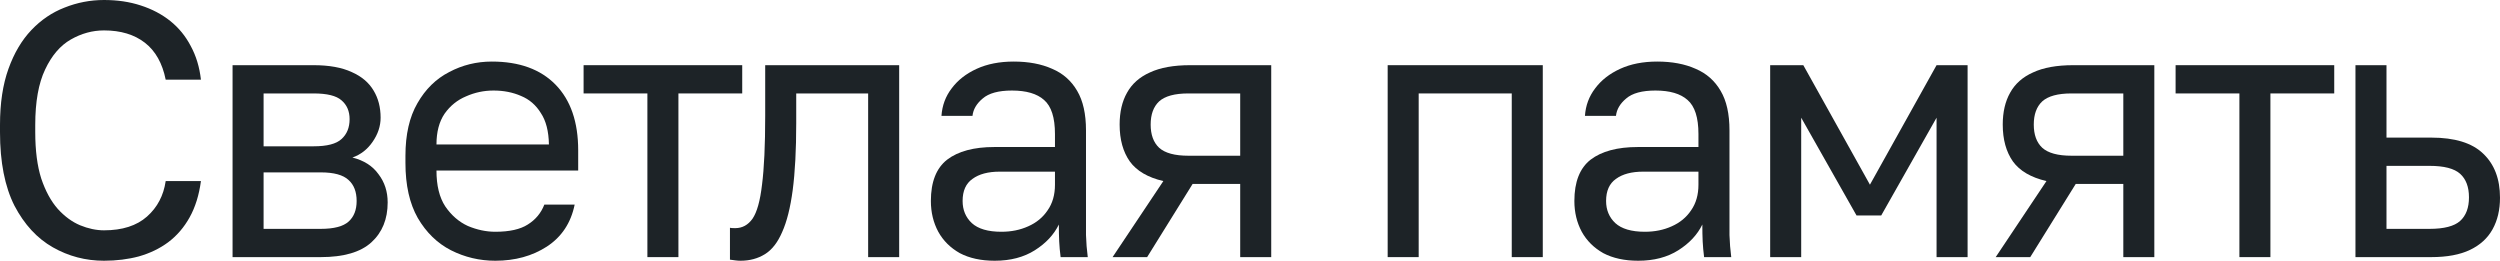 <?xml version="1.0" encoding="UTF-8"?> <svg xmlns="http://www.w3.org/2000/svg" width="163" height="17" viewBox="0 0 163 17" fill="none"><path d="M6.781 17C5.585 17 4.474 16.709 3.448 16.126C2.421 15.544 1.586 14.639 0.942 13.411C0.314 12.168 0 10.57 0 8.618V8.146C0 6.729 0.184 5.509 0.552 4.486C0.919 3.463 1.417 2.621 2.046 1.96C2.674 1.299 3.394 0.811 4.206 0.496C5.034 0.165 5.892 0 6.781 0C7.654 0 8.451 0.118 9.171 0.354C9.906 0.59 10.55 0.929 11.102 1.369C11.653 1.81 12.098 2.353 12.435 2.999C12.787 3.644 13.009 4.376 13.101 5.194H10.803C10.588 4.124 10.136 3.321 9.447 2.786C8.757 2.251 7.868 1.983 6.781 1.983C6.03 1.983 5.309 2.18 4.62 2.574C3.93 2.967 3.371 3.62 2.942 4.533C2.513 5.431 2.298 6.635 2.298 8.146V8.618C2.298 9.814 2.429 10.822 2.689 11.64C2.965 12.459 3.325 13.12 3.77 13.624C4.214 14.112 4.697 14.466 5.218 14.686C5.754 14.906 6.275 15.017 6.781 15.017C7.976 15.017 8.91 14.718 9.585 14.119C10.259 13.521 10.665 12.75 10.803 11.806H13.101C12.979 12.719 12.734 13.506 12.366 14.167C11.998 14.828 11.531 15.371 10.964 15.796C10.412 16.205 9.776 16.512 9.056 16.717C8.351 16.906 7.593 17 6.781 17Z" fill="#1D2327"></path><path d="M15.163 16.764V4.25H20.449C21.461 4.25 22.288 4.4 22.932 4.699C23.575 4.982 24.05 5.383 24.357 5.903C24.663 6.406 24.816 6.997 24.816 7.674C24.816 8.225 24.64 8.752 24.288 9.256C23.951 9.744 23.514 10.082 22.978 10.271C23.729 10.46 24.295 10.822 24.678 11.357C25.077 11.876 25.276 12.49 25.276 13.199C25.276 14.285 24.924 15.15 24.219 15.796C23.514 16.441 22.411 16.764 20.909 16.764H15.163ZM17.186 14.922H20.909C21.767 14.922 22.372 14.765 22.725 14.45C23.077 14.135 23.253 13.687 23.253 13.104C23.253 12.506 23.077 12.05 22.725 11.735C22.372 11.404 21.767 11.239 20.909 11.239H17.186V14.922ZM17.186 9.539H20.449C21.323 9.539 21.928 9.381 22.265 9.067C22.617 8.752 22.794 8.319 22.794 7.768C22.794 7.249 22.617 6.839 22.265 6.54C21.928 6.241 21.323 6.092 20.449 6.092H17.186V9.539Z" fill="#1D2327"></path><path d="M32.296 17C31.27 17 30.304 16.772 29.4 16.315C28.512 15.859 27.791 15.158 27.24 14.214C26.703 13.269 26.435 12.073 26.435 10.625V10.153C26.435 8.768 26.696 7.626 27.217 6.729C27.738 5.816 28.427 5.139 29.285 4.699C30.143 4.242 31.07 4.014 32.066 4.014C33.859 4.014 35.246 4.518 36.227 5.525C37.207 6.532 37.698 7.957 37.698 9.799V11.121H28.458C28.458 12.097 28.649 12.876 29.032 13.458C29.431 14.041 29.921 14.466 30.503 14.733C31.101 14.985 31.699 15.111 32.296 15.111C33.216 15.111 33.921 14.954 34.411 14.639C34.917 14.324 35.277 13.891 35.491 13.34H37.468C37.223 14.537 36.617 15.45 35.652 16.079C34.702 16.693 33.584 17 32.296 17ZM32.181 5.903C31.553 5.903 30.956 6.029 30.389 6.281C29.822 6.517 29.354 6.894 28.986 7.414C28.634 7.933 28.458 8.602 28.458 9.421H35.79C35.775 8.555 35.599 7.87 35.261 7.367C34.94 6.847 34.511 6.477 33.974 6.257C33.438 6.021 32.84 5.903 32.181 5.903Z" fill="#1D2327"></path><path d="M42.21 16.764V6.092H38.05V4.25H48.393V6.092H44.233V16.764H42.21Z" fill="#1D2327"></path><path d="M48.282 17C48.175 17 48.06 16.992 47.938 16.976C47.83 16.961 47.715 16.945 47.593 16.929V14.851C47.639 14.867 47.754 14.875 47.938 14.875C48.397 14.875 48.773 14.67 49.064 14.261C49.355 13.836 49.562 13.096 49.684 12.042C49.822 10.971 49.891 9.476 49.891 7.556V4.25H58.626V16.764H56.603V6.092H51.914V8.028C51.914 9.775 51.837 11.231 51.684 12.396C51.531 13.545 51.301 14.458 50.995 15.135C50.703 15.812 50.328 16.292 49.868 16.575C49.409 16.858 48.88 17 48.282 17Z" fill="#1D2327"></path><path d="M64.854 17C63.965 17 63.206 16.835 62.578 16.504C61.965 16.158 61.498 15.694 61.176 15.111C60.854 14.513 60.693 13.844 60.693 13.104C60.693 11.861 61.046 10.963 61.751 10.412C62.471 9.862 63.498 9.586 64.831 9.586H68.784V8.736C68.784 7.666 68.546 6.926 68.072 6.517C67.612 6.107 66.915 5.903 65.98 5.903C65.106 5.903 64.471 6.076 64.072 6.422C63.674 6.753 63.452 7.131 63.406 7.556H61.383C61.429 6.879 61.651 6.281 62.05 5.761C62.448 5.226 62.992 4.801 63.681 4.486C64.371 4.171 65.175 4.014 66.095 4.014C67.06 4.014 67.895 4.171 68.6 4.486C69.305 4.785 69.849 5.265 70.232 5.926C70.615 6.572 70.807 7.43 70.807 8.5V13.576C70.807 14.238 70.807 14.82 70.807 15.324C70.822 15.812 70.86 16.292 70.922 16.764H69.152C69.106 16.402 69.075 16.063 69.06 15.749C69.044 15.418 69.037 15.048 69.037 14.639C68.715 15.3 68.194 15.859 67.474 16.315C66.754 16.772 65.88 17 64.854 17ZM65.29 15.111C65.934 15.111 66.516 14.993 67.037 14.757C67.573 14.521 67.995 14.175 68.301 13.718C68.623 13.262 68.784 12.703 68.784 12.042V11.192H65.175C64.425 11.192 63.835 11.349 63.406 11.664C62.977 11.963 62.762 12.443 62.762 13.104C62.762 13.687 62.961 14.167 63.36 14.544C63.773 14.922 64.417 15.111 65.29 15.111Z" fill="#1D2327"></path><path d="M72.54 16.764L75.85 11.806C74.839 11.569 74.111 11.144 73.667 10.531C73.222 9.901 73 9.098 73 8.122C73 7.304 73.161 6.611 73.483 6.044C73.805 5.462 74.303 5.021 74.977 4.722C75.651 4.407 76.524 4.25 77.597 4.25H82.884V16.764H80.861V11.994H77.758L74.793 16.764H72.54ZM75.023 8.122C75.023 8.783 75.207 9.287 75.574 9.633C75.957 9.98 76.593 10.153 77.482 10.153H80.861V6.092H77.482C76.593 6.092 75.957 6.265 75.574 6.611C75.207 6.957 75.023 7.461 75.023 8.122Z" fill="#1D2327"></path><path d="M90.476 16.764V4.25H100.589V16.764H98.566V6.092H92.498V16.764H90.476Z" fill="#1D2327"></path><path d="M106.809 17C105.92 17 105.162 16.835 104.533 16.504C103.921 16.158 103.453 15.694 103.131 15.111C102.81 14.513 102.649 13.844 102.649 13.104C102.649 11.861 103.001 10.963 103.706 10.412C104.426 9.862 105.453 9.586 106.786 9.586H110.739V8.736C110.739 7.666 110.502 6.926 110.027 6.517C109.567 6.107 108.87 5.903 107.935 5.903C107.062 5.903 106.426 6.076 106.027 6.422C105.629 6.753 105.407 7.131 105.361 7.556H103.338C103.384 6.879 103.606 6.281 104.005 5.761C104.403 5.226 104.947 4.801 105.637 4.486C106.326 4.171 107.131 4.014 108.05 4.014C109.016 4.014 109.851 4.171 110.555 4.486C111.26 4.785 111.804 5.265 112.187 5.926C112.57 6.572 112.762 7.43 112.762 8.5V13.576C112.762 14.238 112.762 14.82 112.762 15.324C112.777 15.812 112.816 16.292 112.877 16.764H111.107C111.061 16.402 111.031 16.063 111.015 15.749C111 15.418 110.992 15.048 110.992 14.639C110.67 15.3 110.149 15.859 109.429 16.315C108.709 16.772 107.836 17 106.809 17ZM107.246 15.111C107.889 15.111 108.472 14.993 108.993 14.757C109.529 14.521 109.95 14.175 110.257 13.718C110.578 13.262 110.739 12.703 110.739 12.042V11.192H107.131C106.38 11.192 105.79 11.349 105.361 11.664C104.932 11.963 104.717 12.443 104.717 13.104C104.717 13.687 104.917 14.167 105.315 14.544C105.729 14.922 106.372 15.111 107.246 15.111Z" fill="#1D2327"></path><path d="M115.415 16.764V4.25H117.576L121.92 12.042L126.264 4.25H128.287V16.764H126.264V7.674L122.655 14.049H121.046L117.438 7.674V16.764H115.415Z" fill="#1D2327"></path><path d="M130.119 16.764L133.429 11.806C132.418 11.569 131.69 11.144 131.245 10.531C130.801 9.901 130.579 9.098 130.579 8.122C130.579 7.304 130.74 6.611 131.062 6.044C131.383 5.462 131.881 5.021 132.556 4.722C133.23 4.407 134.103 4.25 135.176 4.25H140.462V16.764H138.44V11.994H135.337L132.372 16.764H130.119ZM132.602 8.122C132.602 8.783 132.785 9.287 133.153 9.633C133.536 9.98 134.172 10.153 135.061 10.153H138.44V6.092H135.061C134.172 6.092 133.536 6.265 133.153 6.611C132.785 6.957 132.602 7.461 132.602 8.122Z" fill="#1D2327"></path><path d="M146.009 16.764V6.092H141.849V4.25H152.192V6.092H148.031V16.764H146.009Z" fill="#1D2327"></path><path d="M153.576 16.764V4.25H155.599V8.972H158.518C160.05 8.972 161.177 9.319 161.897 10.011C162.632 10.704 163 11.664 163 12.892C163 13.679 162.839 14.363 162.517 14.946C162.196 15.528 161.705 15.977 161.046 16.292C160.387 16.607 159.545 16.764 158.518 16.764H153.576ZM155.599 14.922H158.403C159.353 14.922 160.02 14.749 160.403 14.403C160.786 14.056 160.977 13.545 160.977 12.868C160.977 12.191 160.786 11.68 160.403 11.333C160.02 10.987 159.353 10.814 158.403 10.814H155.599V14.922Z" fill="#1D2327"></path></svg> 